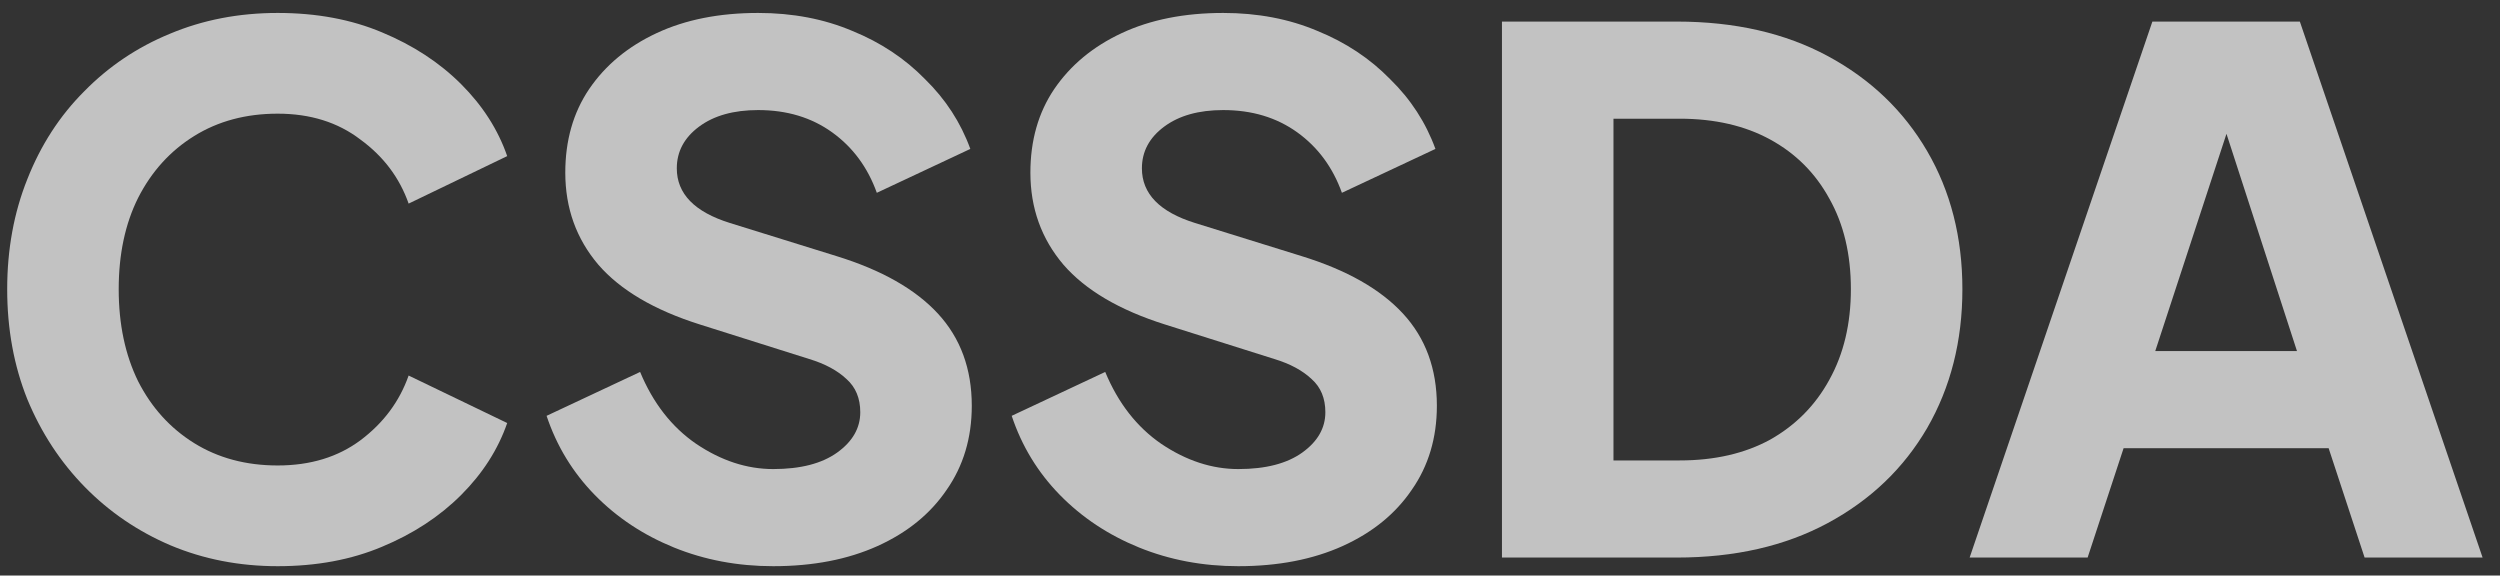 <svg width="139" height="32" viewBox="0 0 139 32" fill="none" xmlns="http://www.w3.org/2000/svg">
<rect x="0" y="0" width="139" height="32" fill="#333333" stroke="none"/>
<g opacity="0.7">
<path d="M15.44 31.48C13.307 31.48 11.32 31.093 9.48 30.32C7.667 29.546 6.08 28.466 4.72 27.08C3.36 25.693 2.293 24.066 1.52 22.2C0.773 20.333 0.4 18.293 0.4 16.08C0.4 13.866 0.773 11.826 1.52 9.96C2.267 8.066 3.32 6.44 4.68 5.08C6.04 3.693 7.627 2.626 9.44 1.88C11.28 1.106 13.28 0.72 15.44 0.72C17.6 0.72 19.533 1.08 21.24 1.8C22.973 2.52 24.44 3.48 25.64 4.68C26.84 5.88 27.693 7.213 28.2 8.68L22.72 11.32C22.213 9.88 21.32 8.693 20.04 7.76C18.787 6.8 17.253 6.32 15.44 6.32C13.68 6.32 12.133 6.733 10.8 7.56C9.467 8.386 8.427 9.533 7.68 11C6.96 12.44 6.6 14.133 6.6 16.08C6.6 18.026 6.96 19.733 7.68 21.2C8.427 22.666 9.467 23.813 10.8 24.64C12.133 25.466 13.68 25.88 15.44 25.88C17.253 25.88 18.787 25.413 20.04 24.48C21.32 23.52 22.213 22.32 22.72 20.88L28.2 23.52C27.693 24.986 26.84 26.32 25.64 27.52C24.44 28.72 22.973 29.68 21.24 30.4C19.533 31.12 17.6 31.48 15.44 31.48Z" fill="white"/>
<path d="M42.99 31.48C41.017 31.48 39.177 31.133 37.471 30.44C35.764 29.746 34.297 28.773 33.071 27.52C31.844 26.266 30.951 24.8 30.39 23.12L35.59 20.68C36.31 22.413 37.35 23.746 38.711 24.68C40.097 25.613 41.524 26.08 42.99 26.08C44.511 26.08 45.697 25.773 46.55 25.16C47.404 24.546 47.831 23.8 47.831 22.92C47.831 22.146 47.577 21.533 47.071 21.08C46.564 20.6 45.87 20.226 44.99 19.96L38.91 18.04C36.377 17.24 34.497 16.133 33.27 14.72C32.044 13.28 31.43 11.573 31.43 9.6C31.43 7.813 31.87 6.266 32.751 4.96C33.657 3.626 34.91 2.586 36.511 1.84C38.111 1.093 39.99 0.72 42.151 0.72C44.071 0.72 45.817 1.053 47.391 1.72C48.964 2.36 50.31 3.253 51.431 4.4C52.577 5.52 53.417 6.813 53.95 8.28L48.751 10.72C48.244 9.306 47.417 8.186 46.27 7.36C45.124 6.533 43.751 6.12 42.151 6.12C40.791 6.12 39.697 6.426 38.87 7.04C38.044 7.653 37.63 8.426 37.63 9.36C37.63 10.773 38.617 11.786 40.59 12.4L46.511 14.24C49.017 15.013 50.897 16.08 52.151 17.44C53.404 18.8 54.031 20.506 54.031 22.56C54.031 24.346 53.564 25.906 52.63 27.24C51.724 28.573 50.444 29.613 48.791 30.36C47.137 31.106 45.204 31.48 42.99 31.48Z" fill="white"/>
<path d="M68.85 31.48C66.877 31.48 65.037 31.133 63.33 30.44C61.623 29.746 60.157 28.773 58.93 27.52C57.703 26.266 56.81 24.8 56.25 23.12L61.45 20.68C62.17 22.413 63.21 23.746 64.57 24.68C65.957 25.613 67.383 26.08 68.85 26.08C70.37 26.08 71.557 25.773 72.41 25.16C73.263 24.546 73.69 23.8 73.69 22.92C73.69 22.146 73.437 21.533 72.93 21.08C72.423 20.6 71.73 20.226 70.85 19.96L64.77 18.04C62.237 17.24 60.357 16.133 59.13 14.72C57.903 13.28 57.29 11.573 57.29 9.6C57.29 7.813 57.73 6.266 58.61 4.96C59.517 3.626 60.77 2.586 62.37 1.84C63.97 1.093 65.85 0.72 68.01 0.72C69.93 0.72 71.677 1.053 73.25 1.72C74.823 2.36 76.17 3.253 77.29 4.4C78.437 5.52 79.277 6.813 79.81 8.28L74.61 10.72C74.103 9.306 73.277 8.186 72.13 7.36C70.983 6.533 69.61 6.12 68.01 6.12C66.65 6.12 65.557 6.426 64.73 7.04C63.903 7.653 63.49 8.426 63.49 9.36C63.49 10.773 64.477 11.786 66.45 12.4L72.37 14.24C74.877 15.013 76.757 16.08 78.01 17.44C79.263 18.8 79.89 20.506 79.89 22.56C79.89 24.346 79.423 25.906 78.49 27.24C77.583 28.573 76.303 29.613 74.65 30.36C72.997 31.106 71.063 31.48 68.85 31.48Z" fill="white"/>
<path d="M83.509 31V1.2H93.229C96.456 1.2 99.256 1.84 101.629 3.12C104.003 4.4 105.843 6.16 107.149 8.4C108.456 10.64 109.109 13.2 109.109 16.08C109.109 18.96 108.456 21.533 107.149 23.8C105.843 26.04 104.003 27.8 101.629 29.08C99.256 30.36 96.456 31 93.229 31H83.509ZM89.709 25.6H93.389C95.336 25.6 97.016 25.213 98.429 24.44C99.843 23.64 100.936 22.533 101.709 21.12C102.509 19.68 102.909 18 102.909 16.08C102.909 14.133 102.509 12.453 101.709 11.04C100.936 9.626 99.843 8.533 98.429 7.76C97.016 6.986 95.336 6.6 93.389 6.6H89.709V25.6Z" fill="white"/>
<path d="M109.512 31L119.672 1.2H127.872L138.032 31H131.472L129.472 24.92H118.072L116.072 31H109.512ZM119.832 19.52H127.712L123.792 7.44L119.832 19.52Z" fill="white"/>
</g>
</svg>
